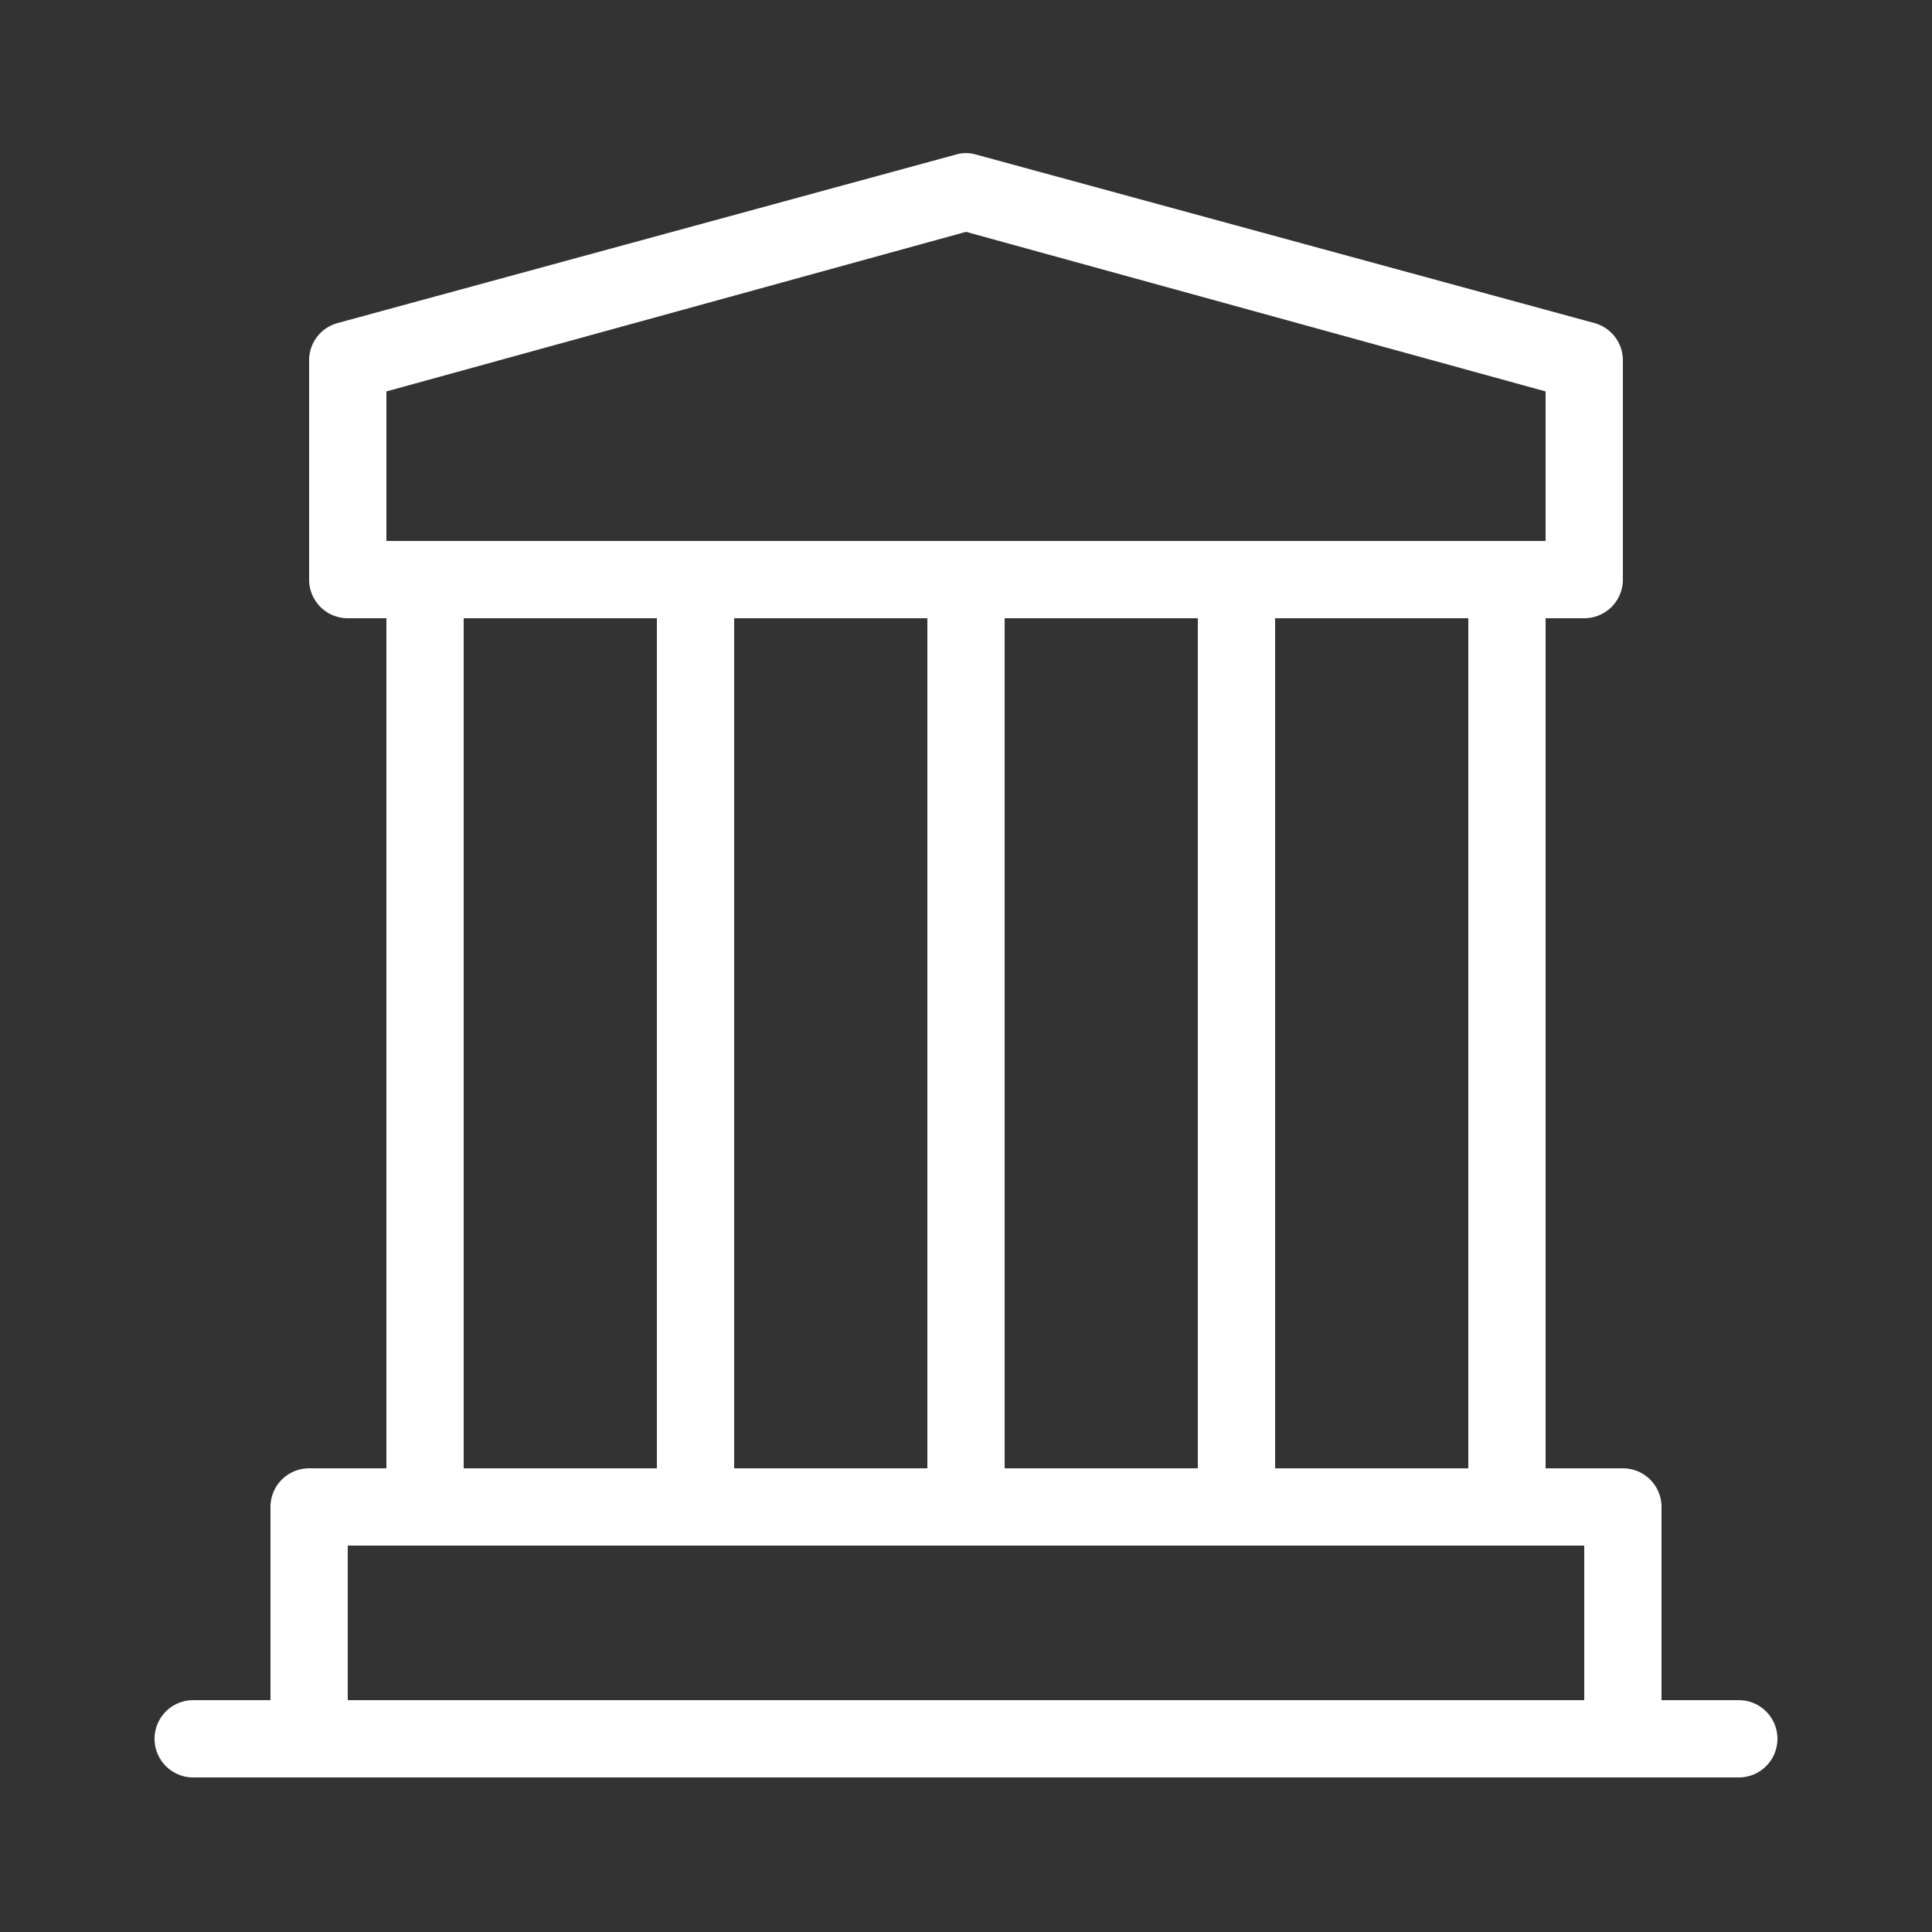 <svg id="Layer_1" data-name="Layer 1" xmlns="http://www.w3.org/2000/svg" viewBox="0 0 50 50"><rect x="0" y="0" width="50" height="50" fill="#333333" stroke="none"/><defs><style>.cls-1{fill:#fff;}</style></defs><path class="cls-1" d="M45,46H5a1,1,0,0,1,0-2H45a1,1,0,0,1,0,2Z"/><path class="cls-1" d="M41,16H9a1,1,0,0,1-1-1V9.36a1,1,0,0,1,.74-1L24.74,4a.92.92,0,0,1,.52,0l16,4.36a1,1,0,0,1,.74,1V15A1,1,0,0,1,41,16ZM10,14H40V10.13L25,6,10,10.13Z"/><path class="cls-1" d="M11,40a1,1,0,0,1-1-1V15a1,1,0,0,1,2,0V39A1,1,0,0,1,11,40Z"/><path class="cls-1" d="M18,40a1,1,0,0,1-1-1V15a1,1,0,0,1,2,0V39A1,1,0,0,1,18,40Z"/><path class="cls-1" d="M25,40a1,1,0,0,1-1-1V15a1,1,0,0,1,2,0V39A1,1,0,0,1,25,40Z"/><path class="cls-1" d="M32,40a1,1,0,0,1-1-1V15a1,1,0,0,1,2,0V39A1,1,0,0,1,32,40Z"/><path class="cls-1" d="M39,40a1,1,0,0,1-1-1V15a1,1,0,0,1,2,0V39A1,1,0,0,1,39,40Z"/><path class="cls-1" d="M42,46H8a1,1,0,0,1-1-1V39a1,1,0,0,1,1-1H42a1,1,0,0,1,1,1v6A1,1,0,0,1,42,46ZM9,44H41V40H9Z"/></svg>
